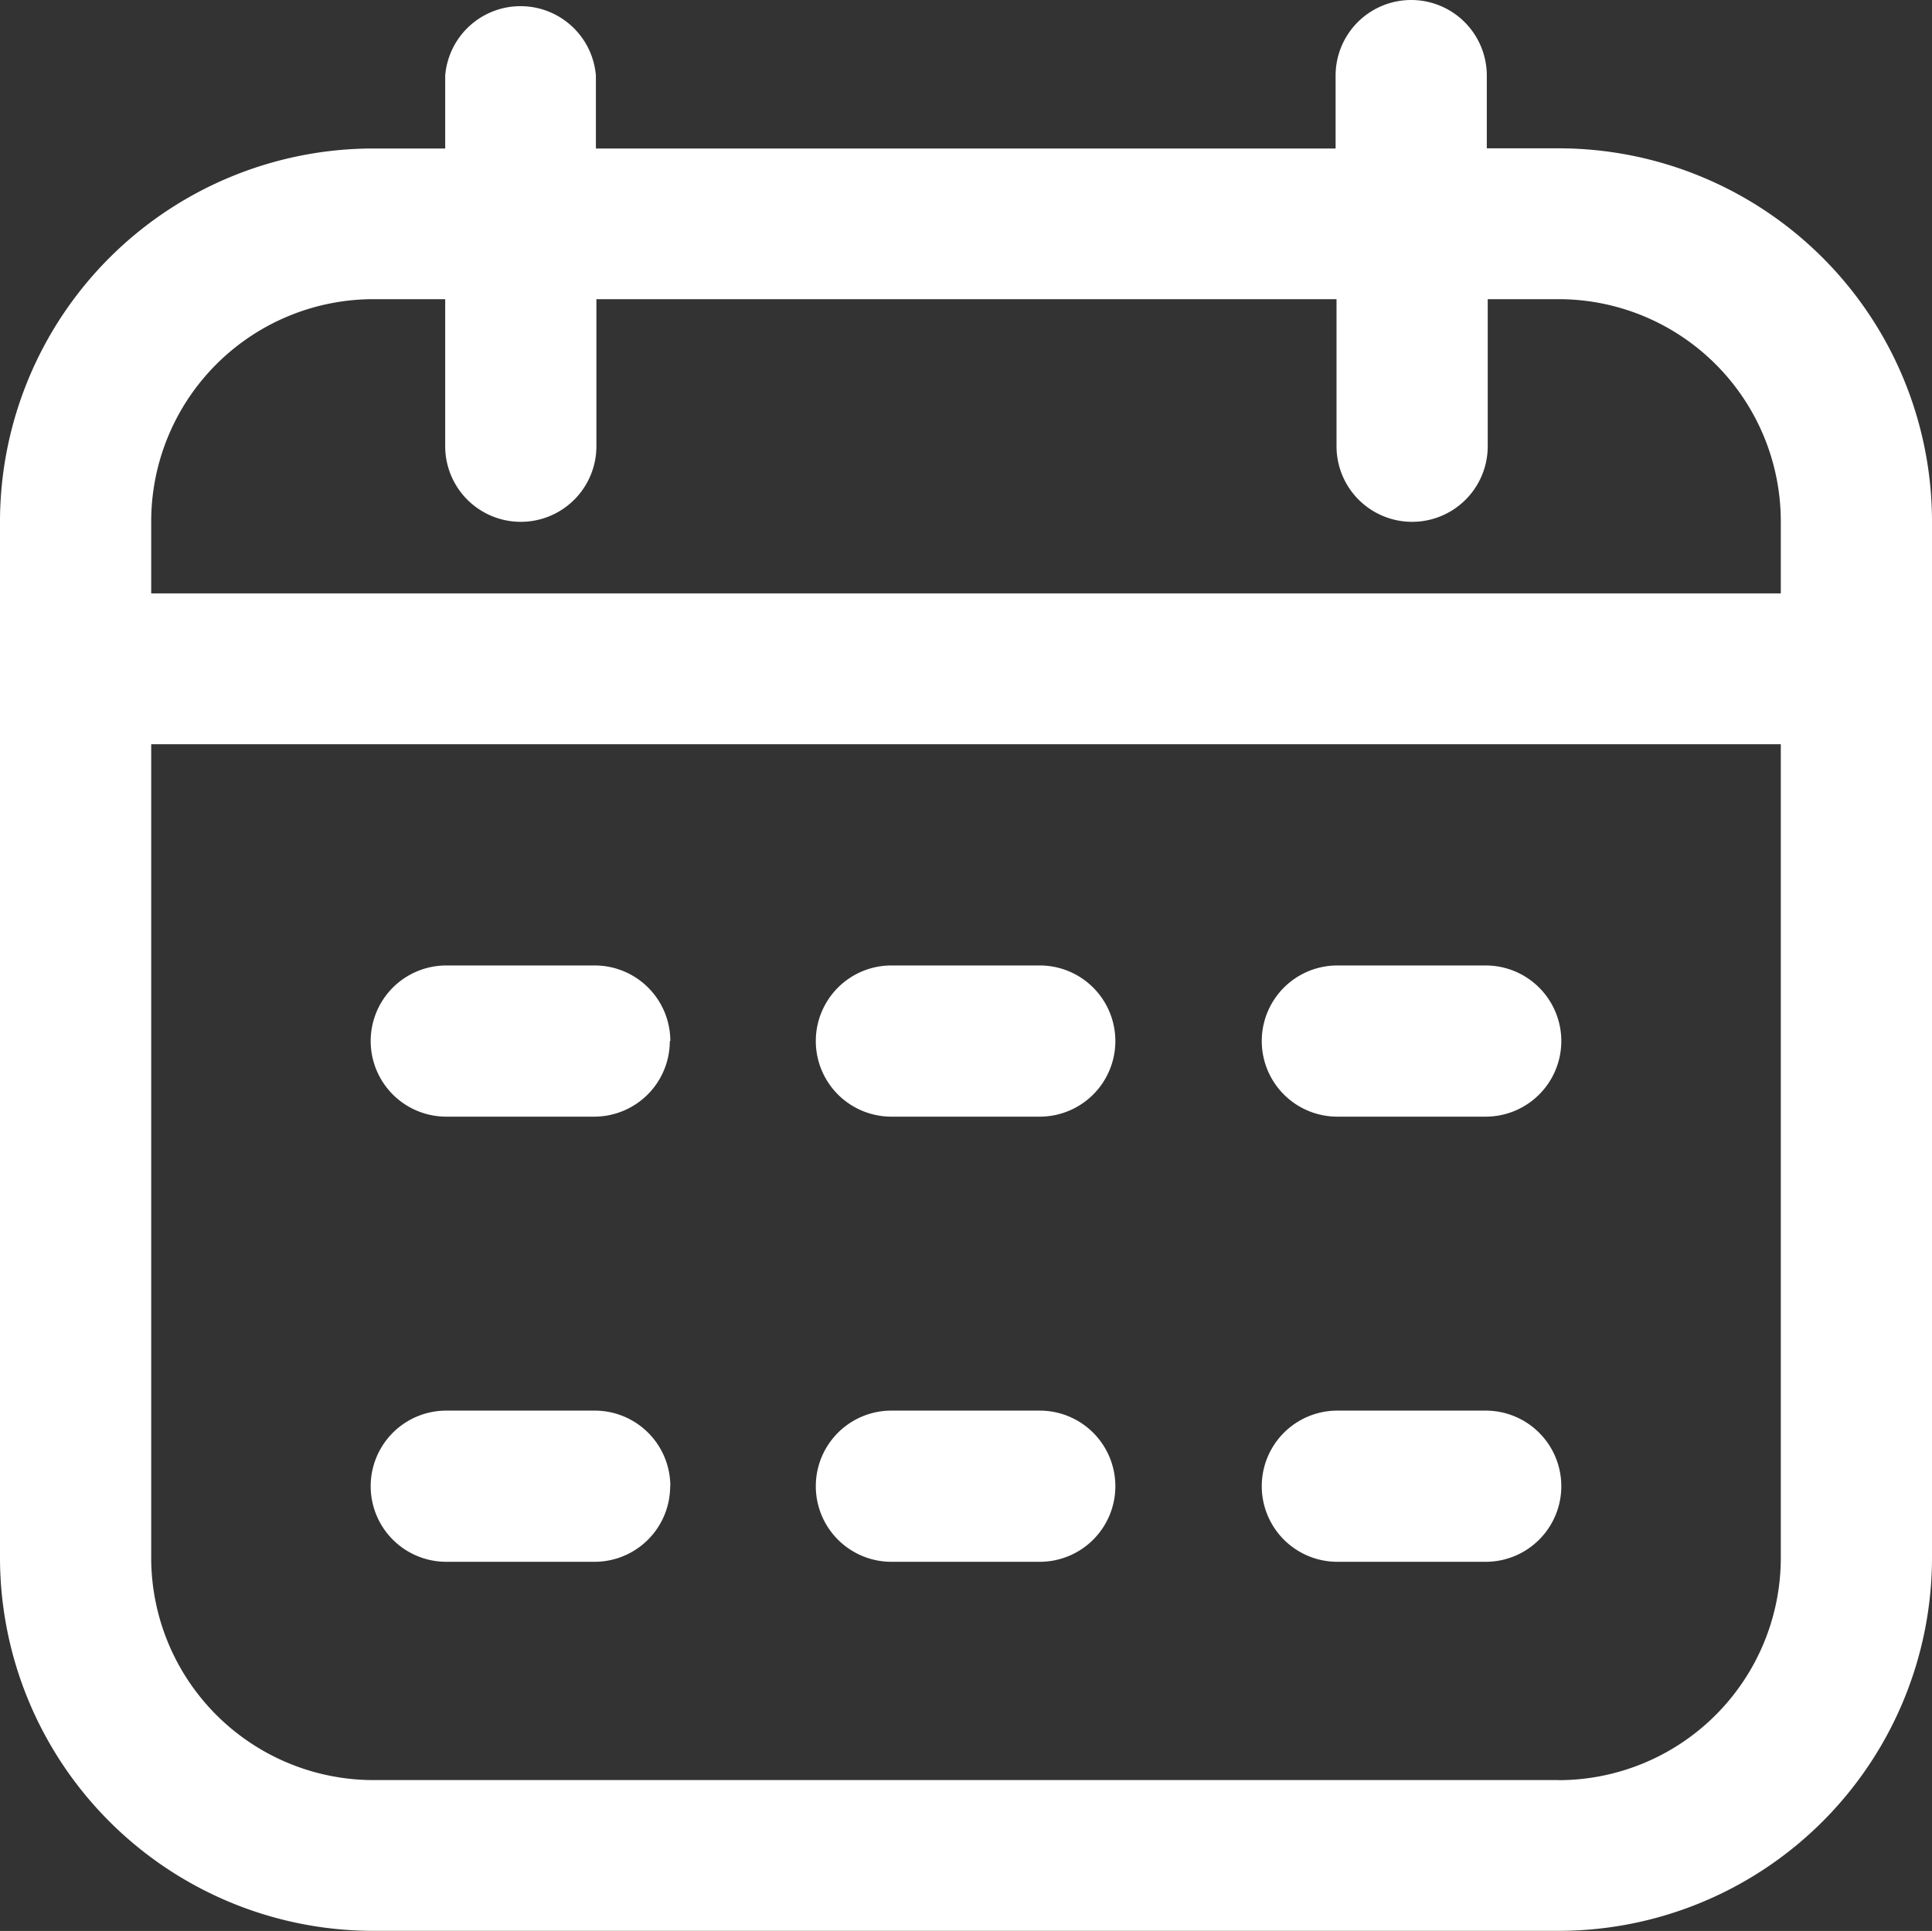 <svg id="Raggruppa_335" data-name="Raggruppa 335" xmlns="http://www.w3.org/2000/svg" xmlns:xlink="http://www.w3.org/1999/xlink" width="23" height="22.99" viewBox="0 0 23 22.99">
  <rect x="0" y="0" width="23" height="22.99" fill="#333333" stroke="none"/>
  <defs>
    <clipPath id="clip-path">
      <rect id="Rettangolo_236" data-name="Rettangolo 236" width="23" height="22.99" fill="#fff"/>
    </clipPath>
  </defs>
  <g id="Raggruppa_334" data-name="Raggruppa 334" clip-path="url(#clip-path)">
    <path id="Tracciato_957" data-name="Tracciato 957" d="M18.559,1.766H17.7V.9a.9.9,0,0,0-1.8,0v.868H7.094V.9A.9.9,0,0,0,5.3.9v.868H4.44A4.446,4.446,0,0,0,0,6.207V18.549a4.446,4.446,0,0,0,4.44,4.44H18.559A4.446,4.446,0,0,0,23,18.549V6.207a4.446,4.446,0,0,0-4.441-4.441M4.44,3.562H5.3V5.313a.9.9,0,1,0,1.8,0V3.562h8.811V5.313a.9.9,0,1,0,1.8,0V3.562h.858A2.647,2.647,0,0,1,21.2,6.207v.858H1.8V6.207A2.647,2.647,0,0,1,4.44,3.562M18.559,21.194H4.44A2.648,2.648,0,0,1,1.8,18.549V8.861H21.2v9.689a2.648,2.648,0,0,1-2.644,2.645m-10.582-8.8a.9.9,0,0,1-.9.9H5.313a.9.9,0,0,1,0-1.8H7.08a.9.9,0,0,1,.9.9m10.607,0a.9.9,0,0,1-.9.9H15.921a.9.9,0,1,1,0-1.8h1.766a.9.9,0,0,1,.9.9m-5.309,0a.9.9,0,0,1-.9.9H10.612a.9.9,0,0,1,0-1.8h1.766a.9.9,0,0,1,.9.9m-5.3,5.3a.9.9,0,0,1-.9.9H5.313a.9.9,0,0,1,0-1.8H7.08a.9.9,0,0,1,.9.9m10.607,0a.9.9,0,0,1-.9.9H15.921a.9.9,0,1,1,0-1.8h1.766a.9.9,0,0,1,.9.9m-5.309,0a.9.9,0,0,1-.9.9H10.612a.9.9,0,0,1,0-1.8h1.766a.9.9,0,0,1,.9.9" fill="#fff"/>
  </g>
</svg>
